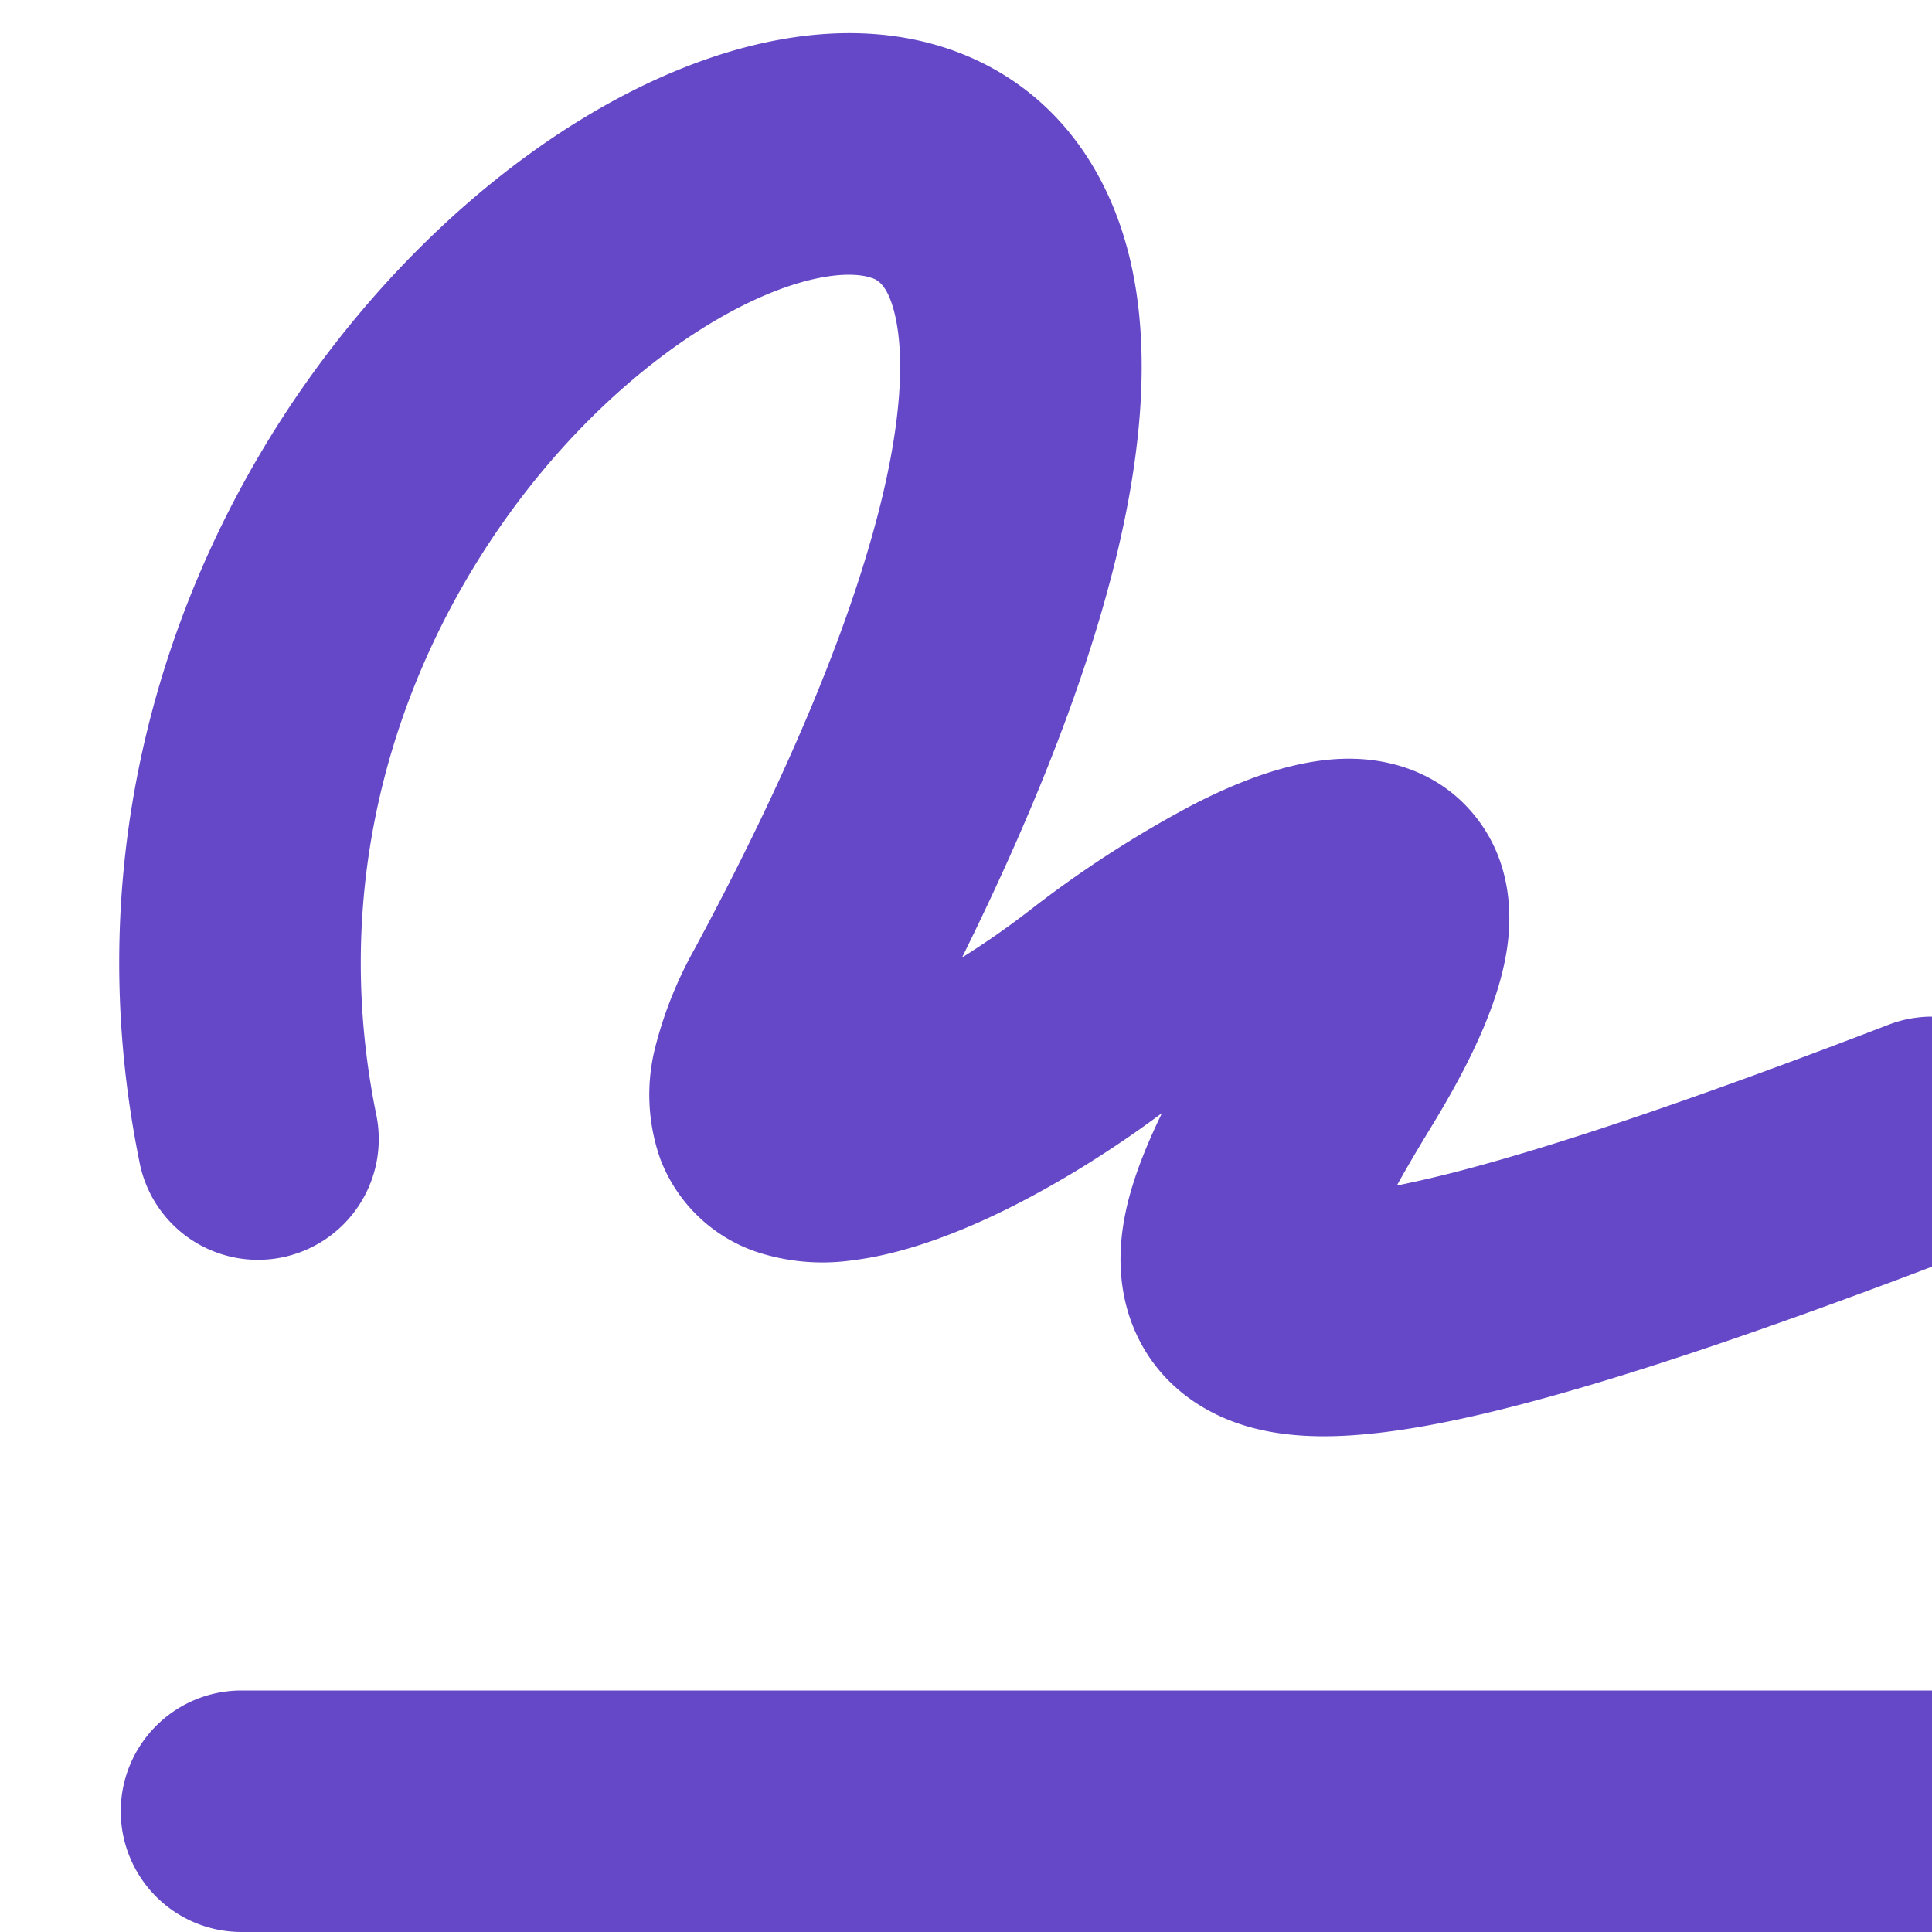 <svg class="" width="16" height="16" viewBox="0 0 16 16" fill="none" xmlns="http://www.w3.org/2000/svg"><path fill-rule="evenodd" clip-rule="evenodd" d="M3.906 4.726c-.733 1.219-1.14 2.774-.792 4.495a1 1 0 1 1-1.96.397c-.462-2.279.085-4.339 1.038-5.923C3.131 2.135 4.51.964 5.831.497 6.488.264 7.243.17 7.936.434c.75.286 1.238.918 1.426 1.73.177.766.095 1.698-.199 2.76-.238.863-.629 1.861-1.196 3.006.182-.114.37-.244.553-.385a9.251 9.251 0 0 1 1.358-.88c.378-.194.88-.403 1.367-.38.274.012.665.107.955.454.283.338.316.73.294 1-.041.497-.307 1.046-.639 1.59-.113.185-.209.348-.287.489.139-.028.298-.064.479-.11.817-.211 1.98-.601 3.594-1.222a1 1 0 0 1 .718 1.867c-1.637.63-2.884 1.052-3.814 1.291-.465.12-.875.2-1.23.233-.338.032-.711.03-1.054-.086-.392-.132-.753-.42-.908-.89-.13-.396-.062-.776.01-1.028.06-.21.151-.431.26-.655-.406.302-.83.565-1.234.77-.426.215-.896.397-1.334.45a1.744 1.744 0 0 1-.803-.075 1.299 1.299 0 0 1-.784-.766 1.598 1.598 0 0 1-.037-.942 3.34 3.34 0 0 1 .318-.79c.774-1.437 1.24-2.584 1.486-3.473.25-.902.25-1.466.178-1.778-.06-.262-.152-.297-.187-.31h-.002c-.09-.035-.323-.064-.727.078-.802.284-1.843 1.101-2.591 2.344zm7.371 5.736.002-.01a.067.067 0 0 1-.002.01zM6.794 8.454H6.8h-.006zm.581.672zM1 15a1 1 0 0 1 1-1h14a1 1 0 1 1 0 2H2a1 1 0 0 1-1-1z" fill="#6548c7"></path></svg>